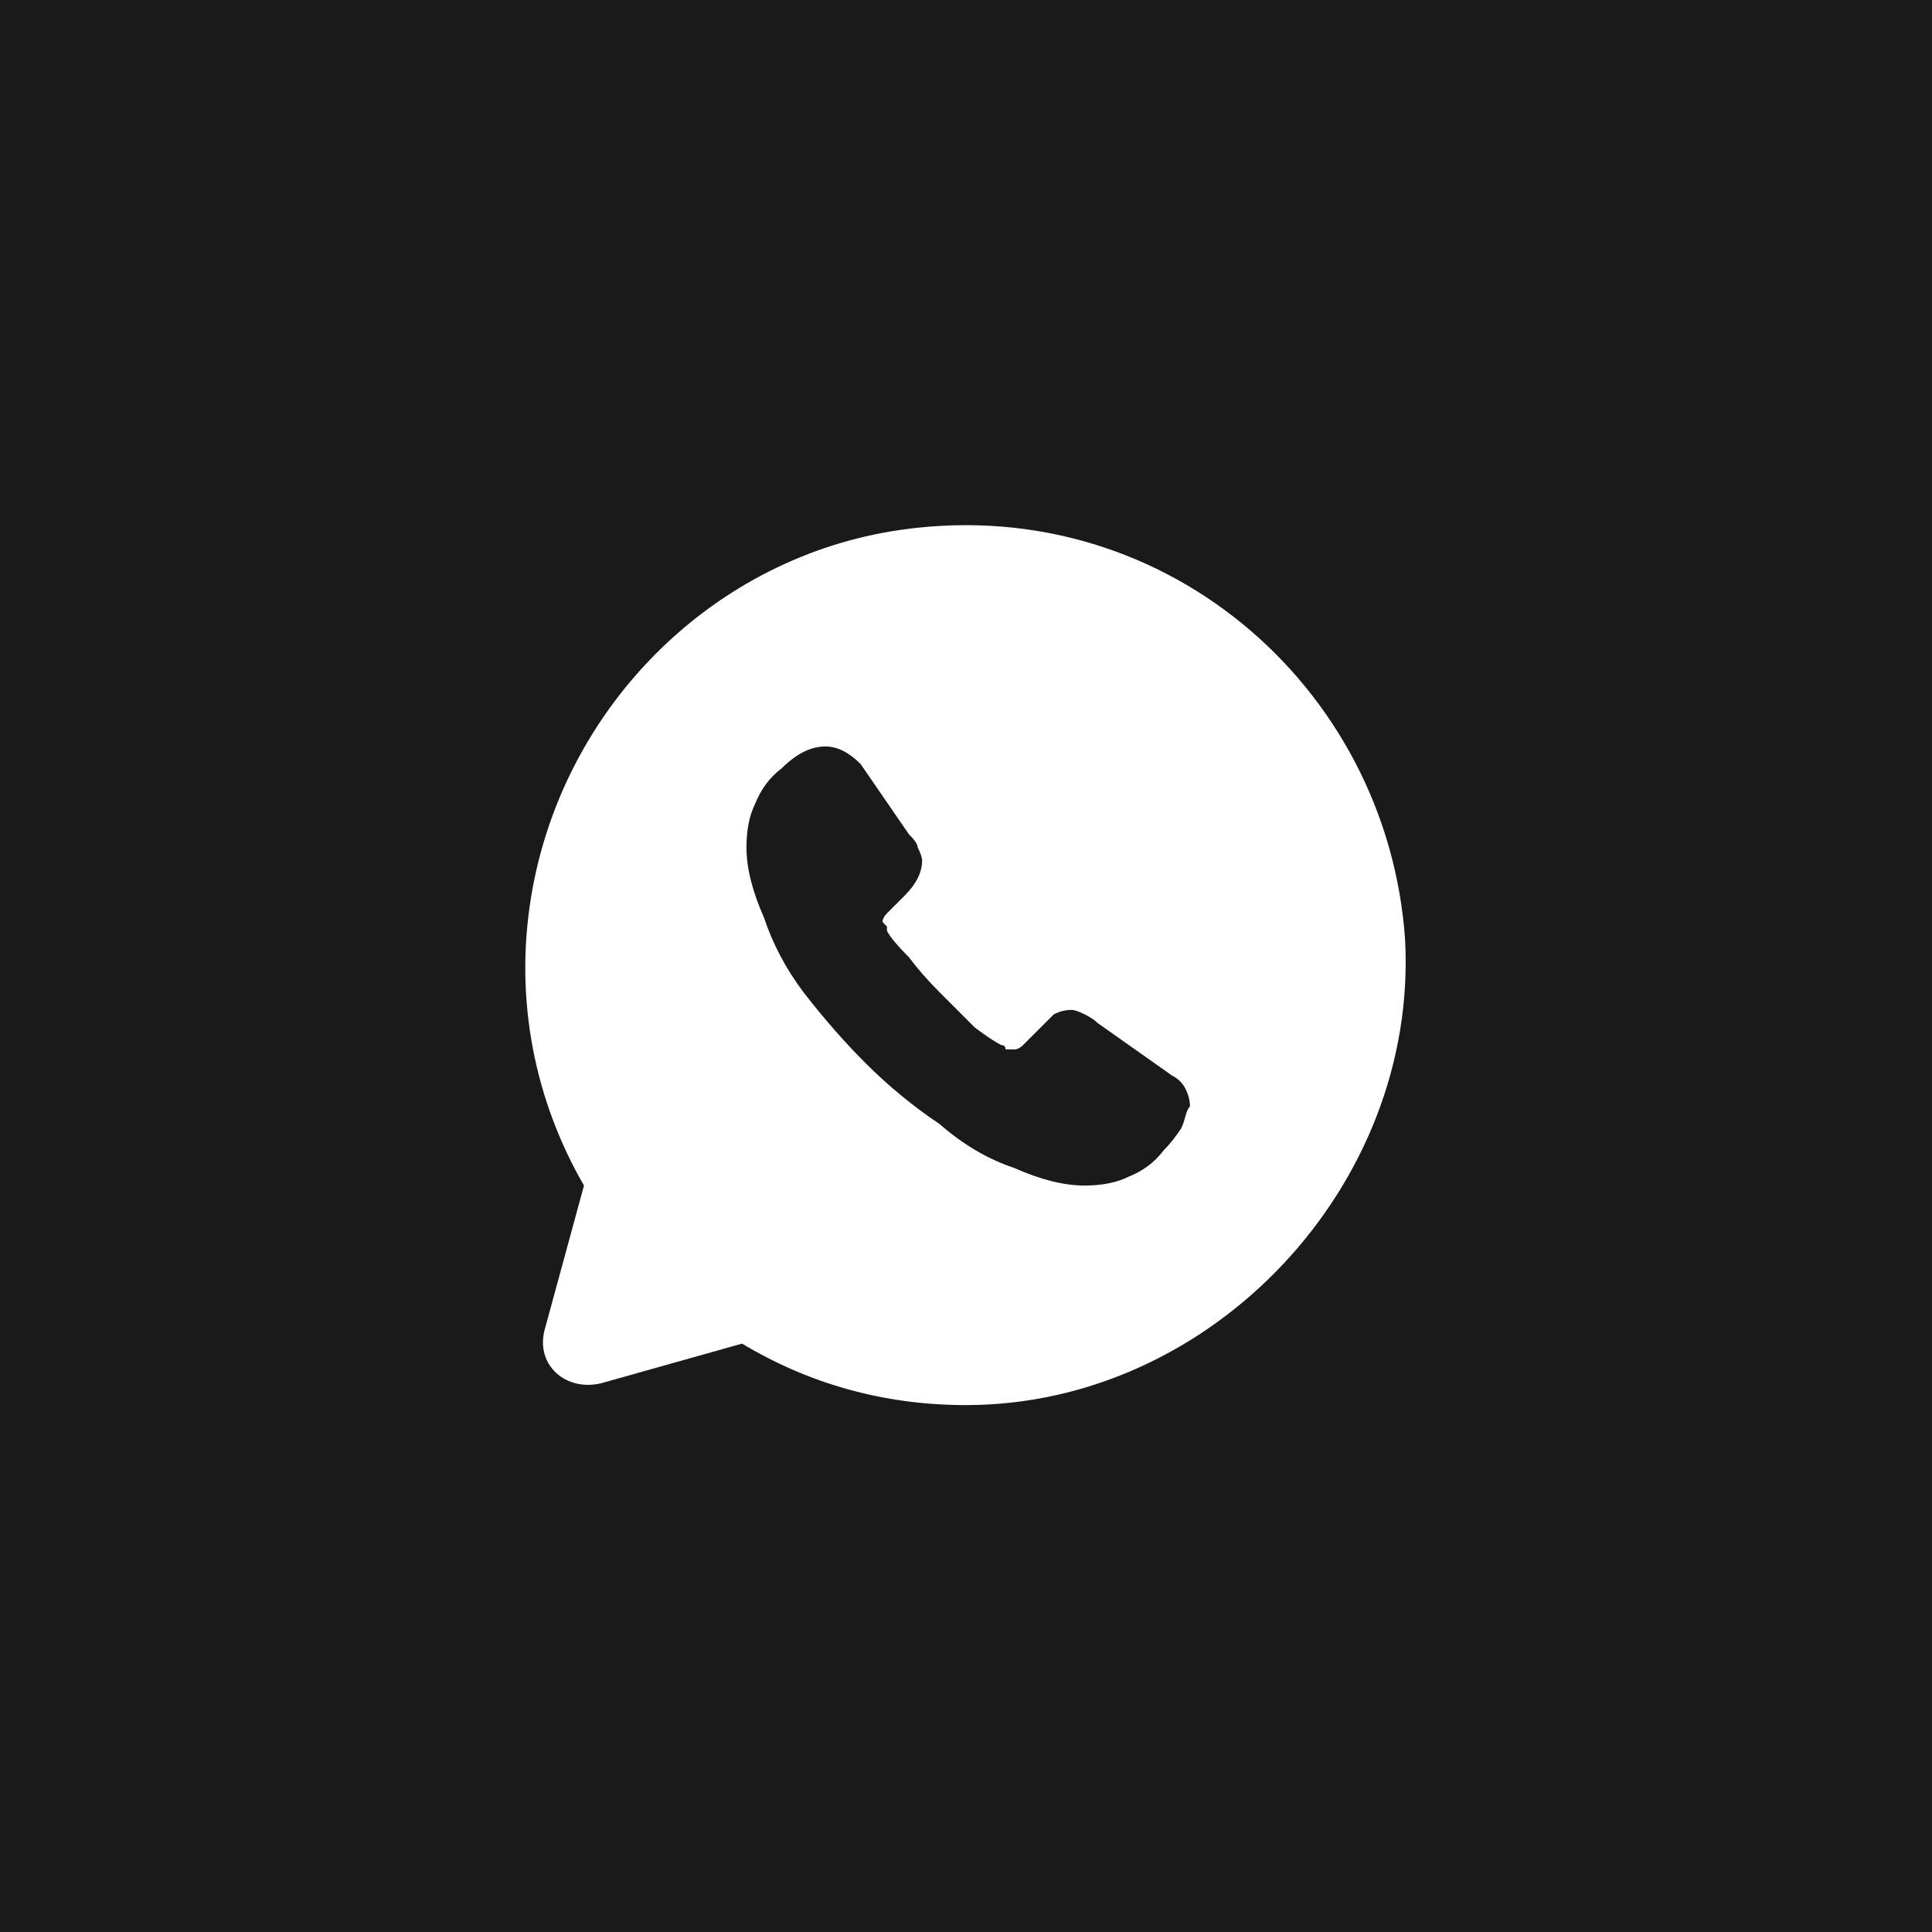 <svg width="44" height="44" viewBox="0 0 44 44" fill="none" xmlns="http://www.w3.org/2000/svg">
<rect x="0" y="0" width="44" height="44" fill="#808080" stroke="none"/>
<g clip-path="url(#clip0_115_1690)">
<path opacity="0.8" fill-rule="evenodd" clip-rule="evenodd" d="M0 0H44V44H0V0Z" fill="black"/>
<path d="M32 21.4C31.6 15.6 26.4 11.1 20.3 12.1C16.1 12.8 12.8 16.2 12.1 20.4C11.7 22.8 12.2 25.1 13.3 27L12.4 30.3C12.2 31.1 12.9 31.7 13.7 31.5L16.9 30.6C18.4 31.5 20.1 32 22 32C27.6 32 32.3 27 32 21.4ZM26.9 25.7C26.767 25.9 26.634 26.067 26.5 26.2C26.3 26.467 26.034 26.667 25.7 26.8C25.433 26.933 25.1 27 24.7 27C24.233 27 23.7 26.867 23.1 26.6C22.5 26.4 21.933 26.067 21.4 25.6C20.8 25.2 20.233 24.733 19.7 24.2C19.233 23.733 18.767 23.2 18.3 22.6C17.9 22.067 17.6 21.5 17.4 20.9C17.134 20.3 17 19.767 17 19.3C17 18.9 17.067 18.567 17.2 18.3C17.334 17.967 17.534 17.7 17.8 17.5C18.134 17.167 18.467 17 18.8 17C18.933 17 19.067 17.033 19.2 17.1C19.334 17.167 19.467 17.267 19.6 17.4L20.7 19C20.834 19.133 20.9 19.233 20.9 19.3C20.967 19.433 21 19.533 21 19.6C21 19.733 20.967 19.867 20.9 20C20.834 20.133 20.733 20.267 20.6 20.4L20.2 20.8C20.134 20.867 20.1 20.933 20.1 21C20.1 21 20.134 21.033 20.2 21.1C20.2 21.1 20.2 21.133 20.2 21.2C20.267 21.333 20.433 21.533 20.7 21.8C20.9 22.067 21.134 22.333 21.4 22.6C21.667 22.867 21.933 23.133 22.2 23.4C22.467 23.6 22.667 23.733 22.8 23.8C22.867 23.8 22.9 23.833 22.9 23.9C22.967 23.9 23.034 23.9 23.1 23.9C23.167 23.9 23.233 23.867 23.3 23.8L23.7 23.4C23.834 23.267 23.933 23.167 24 23.1C24.134 23.033 24.267 23 24.4 23C24.467 23 24.567 23.033 24.7 23.1C24.834 23.167 24.933 23.233 25 23.3L26.7 24.5C26.834 24.567 26.933 24.667 27 24.8C27.067 24.933 27.1 25.067 27.1 25.2C27 25.3 27 25.5 26.9 25.7Z" fill="white"/>
</g>
<defs>
<clipPath id="clip0_115_1690">
<rect width="44" height="44" fill="white"/>
</clipPath>
</defs>
</svg>
